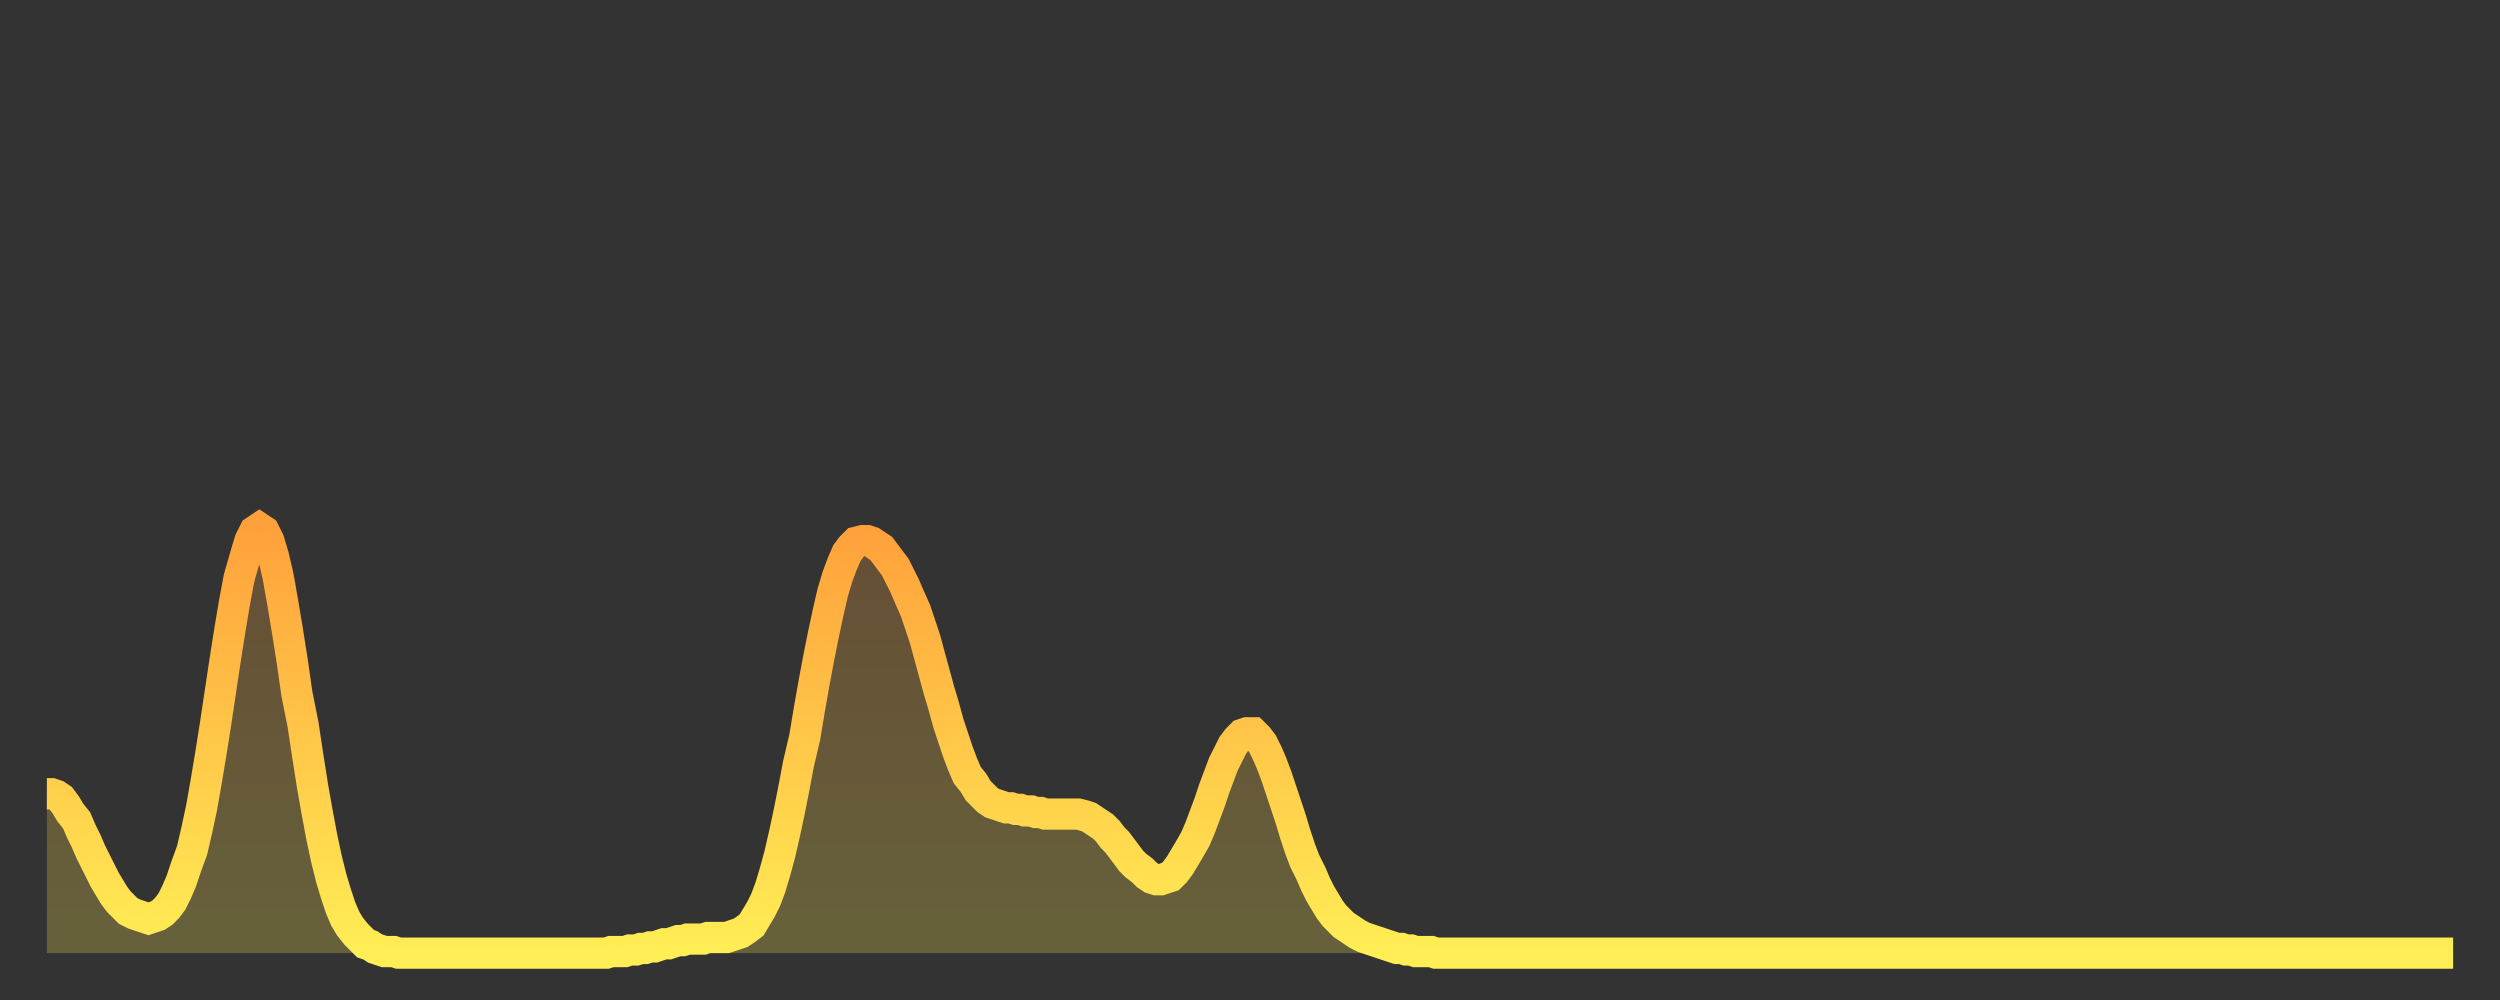 <?xml version="1.0" encoding="utf-8" ?>
<svg baseProfile="full" height="64" version="1.1" width="160" xmlns="http://www.w3.org/2000/svg" xmlns:ev="http://www.w3.org/2001/xml-events" xmlns:xlink="http://www.w3.org/1999/xlink"><rect width="100%" height="100%" fill="#333333" stroke="none"/><defs><linearGradient id="id1962764" x1="0" x2="0" y1="0" y2="1"><stop offset="0%" stop-color="#ffa13b" /><stop offset="50%" stop-color="#ffc748" /><stop offset="100%" stop-color="#ffee55" /></linearGradient></defs><g transform="translate(3,3)"><g><path d="M 0.0 47.8 0.3 47.8 0.6 47.9 0.9 48.1 1.2 48.5 1.5 49.0 1.9 49.5 2.2 50.2 2.5 50.8 2.8 51.5 3.1 52.1 3.4 52.7 3.7 53.3 4.0 53.8 4.3 54.3 4.6 54.7 4.9 55.0 5.2 55.3 5.6 55.5 5.9 55.6 6.2 55.7 6.5 55.8 6.8 55.7 7.1 55.6 7.4 55.4 7.7 55.1 8.0 54.7 8.3 54.1 8.6 53.4 8.9 52.5 9.3 51.4 9.6 50.1 9.9 48.7 10.2 47.0 10.5 45.2 10.8 43.3 11.1 41.3 11.4 39.3 11.7 37.4 12.0 35.6 12.3 34.0 12.7 32.6 13.0 31.6 13.3 31.0 13.6 30.8 13.9 31.0 14.2 31.6 14.5 32.6 14.8 33.9 15.1 35.6 15.4 37.4 15.7 39.3 16.0 41.4 16.4 43.4 16.7 45.4 17.0 47.3 17.3 49.0 17.6 50.6 17.9 52.0 18.2 53.2 18.5 54.2 18.8 55.1 19.1 55.8 19.4 56.3 19.8 56.8 20.1 57.1 20.4 57.4 20.7 57.5 21.0 57.7 21.3 57.8 21.6 57.9 21.9 57.9 22.2 57.9 22.5 58.0 22.8 58.0 23.1 58.0 23.5 58.0 23.8 58.0 24.1 58.0 24.4 58.0 24.7 58.0 25.0 58.0 25.3 58.0 25.6 58.0 25.9 58.0 26.2 58.0 26.5 58.0 26.8 58.0 27.2 58.0 27.5 58.0 27.8 58.0 28.1 58.0 28.4 58.0 28.7 58.0 29.0 58.0 29.3 58.0 29.6 58.0 29.9 58.0 30.2 58.0 30.6 58.0 30.9 58.0 31.2 58.0 31.5 58.0 31.8 58.0 32.1 58.0 32.4 58.0 32.7 58.0 33.0 58.0 33.3 58.0 33.6 58.0 33.9 58.0 34.3 58.0 34.6 58.0 34.9 58.0 35.2 58.0 35.5 58.0 35.8 58.0 36.1 57.9 36.4 57.9 36.7 57.9 37.0 57.9 37.3 57.8 37.7 57.8 38.0 57.7 38.3 57.7 38.6 57.6 38.9 57.6 39.2 57.5 39.5 57.4 39.8 57.4 40.1 57.3 40.4 57.2 40.7 57.2 41.0 57.1 41.4 57.1 41.7 57.1 42.0 57.1 42.3 57.0 42.6 57.0 42.9 57.0 43.2 57.0 43.5 57.0 43.8 56.9 44.1 56.8 44.4 56.7 44.7 56.5 45.1 56.2 45.4 55.7 45.7 55.2 46.0 54.6 46.3 53.8 46.6 52.8 46.9 51.7 47.2 50.4 47.5 49.0 47.8 47.5 48.1 45.9 48.5 44.2 48.8 42.4 49.1 40.7 49.4 39.1 49.7 37.6 50.0 36.2 50.3 34.9 50.6 33.9 50.9 33.1 51.2 32.4 51.5 32.0 51.8 31.7 52.2 31.6 52.5 31.6 52.8 31.7 53.1 31.9 53.4 32.1 53.7 32.5 54.0 32.9 54.3 33.3 54.6 33.9 54.9 34.5 55.2 35.2 55.6 36.1 55.9 37.0 56.2 37.9 56.5 39.0 56.8 40.1 57.1 41.2 57.4 42.2 57.7 43.3 58.0 44.2 58.3 45.1 58.6 45.9 58.9 46.6 59.3 47.1 59.6 47.6 59.9 47.9 60.2 48.2 60.5 48.4 60.8 48.5 61.1 48.6 61.4 48.7 61.7 48.7 62.0 48.8 62.3 48.8 62.6 48.9 63.0 48.9 63.3 49.0 63.6 49.0 63.9 49.1 64.2 49.1 64.5 49.1 64.8 49.1 65.1 49.1 65.4 49.1 65.7 49.1 66.0 49.1 66.4 49.2 66.7 49.3 67.0 49.5 67.3 49.7 67.6 49.9 67.9 50.2 68.2 50.6 68.5 50.9 68.8 51.3 69.1 51.7 69.4 52.1 69.7 52.4 70.1 52.7 70.4 53.0 70.7 53.2 71.0 53.3 71.3 53.3 71.6 53.2 71.9 53.1 72.2 52.8 72.5 52.4 72.8 51.9 73.1 51.4 73.5 50.7 73.8 50.0 74.1 49.2 74.4 48.4 74.7 47.5 75.0 46.7 75.3 45.9 75.6 45.3 75.9 44.7 76.2 44.3 76.5 44.0 76.8 43.9 77.2 43.9 77.5 44.2 77.8 44.6 78.1 45.2 78.4 45.9 78.7 46.7 79.0 47.6 79.3 48.5 79.6 49.4 79.9 50.4 80.2 51.3 80.5 52.1 80.9 52.9 81.2 53.6 81.5 54.2 81.8 54.7 82.1 55.2 82.4 55.6 82.7 55.9 83.0 56.2 83.3 56.4 83.6 56.6 83.9 56.8 84.3 57.0 84.6 57.1 84.9 57.2 85.2 57.3 85.5 57.4 85.8 57.5 86.1 57.6 86.4 57.7 86.7 57.7 87.0 57.8 87.3 57.8 87.6 57.9 88.0 57.9 88.3 57.9 88.6 57.9 88.9 58.0 89.2 58.0 89.5 58.0 89.8 58.0 90.1 58.0 90.4 58.0 90.7 58.0 91.0 58.0 91.4 58.0 91.7 58.0 92.0 58.0 92.3 58.0 92.6 58.0 92.9 58.0 93.2 58.0 93.5 58.0 93.8 58.0 94.1 58.0 94.4 58.0 94.7 58.0 95.1 58.0 95.4 58.0 95.7 58.0 96.0 58.0 96.3 58.0 96.6 58.0 96.9 58.0 97.2 58.0 97.5 58.0 97.8 58.0 98.1 58.0 98.4 58.0 98.8 58.0 99.1 58.0 99.4 58.0 99.7 58.0 100.0 58.0 100.3 58.0 100.6 58.0 100.9 58.0 101.2 58.0 101.5 58.0 101.8 58.0 102.2 58.0 102.5 58.0 102.8 58.0 103.1 58.0 103.4 58.0 103.7 58.0 104.0 58.0 104.3 58.0 104.6 58.0 104.9 58.0 105.2 58.0 105.5 58.0 105.9 58.0 106.2 58.0 106.5 58.0 106.8 58.0 107.1 58.0 107.4 58.0 107.7 58.0 108.0 58.0 108.3 58.0 108.6 58.0 108.9 58.0 109.3 58.0 109.6 58.0 109.9 58.0 110.2 58.0 110.5 58.0 110.8 58.0 111.1 58.0 111.4 58.0 111.7 58.0 112.0 58.0 112.3 58.0 112.6 58.0 113.0 58.0 113.3 58.0 113.6 58.0 113.9 58.0 114.2 58.0 114.5 58.0 114.8 58.0 115.1 58.0 115.4 58.0 115.7 58.0 116.0 58.0 116.3 58.0 116.7 58.0 117.0 58.0 117.3 58.0 117.6 58.0 117.9 58.0 118.2 58.0 118.5 58.0 118.8 58.0 119.1 58.0 119.4 58.0 119.7 58.0 120.1 58.0 120.4 58.0 120.7 58.0 121.0 58.0 121.3 58.0 121.6 58.0 121.9 58.0 122.2 58.0 122.5 58.0 122.8 58.0 123.1 58.0 123.4 58.0 123.8 58.0 124.1 58.0 124.4 58.0 124.7 58.0 125.0 58.0 125.3 58.0 125.6 58.0 125.9 58.0 126.2 58.0 126.5 58.0 126.8 58.0 127.2 58.0 127.5 58.0 127.8 58.0 128.1 58.0 128.4 58.0 128.7 58.0 129.0 58.0 129.3 58.0 129.6 58.0 129.9 58.0 130.2 58.0 130.5 58.0 130.9 58.0 131.2 58.0 131.5 58.0 131.8 58.0 132.1 58.0 132.4 58.0 132.7 58.0 133.0 58.0 133.3 58.0 133.6 58.0 133.9 58.0 134.2 58.0 134.6 58.0 134.9 58.0 135.2 58.0 135.5 58.0 135.8 58.0 136.1 58.0 136.4 58.0 136.7 58.0 137.0 58.0 137.3 58.0 137.6 58.0 138.0 58.0 138.3 58.0 138.6 58.0 138.9 58.0 139.2 58.0 139.5 58.0 139.8 58.0 140.1 58.0 140.4 58.0 140.7 58.0 141.0 58.0 141.3 58.0 141.7 58.0 142.0 58.0 142.3 58.0 142.6 58.0 142.9 58.0 143.2 58.0 143.5 58.0 143.8 58.0 144.1 58.0 144.4 58.0 144.7 58.0 145.1 58.0 145.4 58.0 145.7 58.0 146.0 58.0 146.3 58.0 146.6 58.0 146.9 58.0 147.2 58.0 147.5 58.0 147.8 58.0 148.1 58.0 148.4 58.0 148.8 58.0 149.1 58.0 149.4 58.0 149.7 58.0 150.0 58.0 150.3 58.0 150.6 58.0 150.9 58.0 151.2 58.0 151.5 58.0 151.8 58.0 152.1 58.0 152.5 58.0 152.8 58.0 153.1 58.0 153.4 58.0 153.7 58.0 154.0 58.0" fill="none" id="graph-curve" opacity="1" stroke="url(#id1962764)" stroke-width="2" /><path d="M 0 58 L 0.0 47.8 0.3 47.8 0.6 47.9 0.9 48.1 1.2 48.5 1.5 49.0 1.9 49.5 2.2 50.2 2.5 50.8 2.8 51.5 3.1 52.1 3.4 52.7 3.7 53.3 4.0 53.8 4.3 54.3 4.6 54.7 4.9 55.0 5.2 55.3 5.6 55.5 5.9 55.6 6.2 55.7 6.5 55.8 6.8 55.7 7.1 55.6 7.4 55.4 7.7 55.1 8.0 54.7 8.3 54.1 8.6 53.4 8.9 52.5 9.3 51.4 9.6 50.1 9.9 48.7 10.2 47.0 10.5 45.2 10.8 43.3 11.1 41.3 11.4 39.3 11.7 37.4 12.0 35.6 12.3 34.0 12.7 32.6 13.0 31.6 13.3 31.0 13.6 30.8 13.9 31.0 14.2 31.6 14.5 32.6 14.8 33.9 15.1 35.6 15.4 37.4 15.7 39.3 16.0 41.4 16.4 43.4 16.7 45.4 17.0 47.3 17.3 49.0 17.6 50.6 17.9 52.0 18.2 53.2 18.5 54.2 18.8 55.1 19.1 55.8 19.4 56.3 19.8 56.8 20.1 57.1 20.4 57.4 20.7 57.5 21.0 57.7 21.3 57.8 21.6 57.9 21.9 57.9 22.2 57.9 22.5 58.0 22.8 58.0 23.1 58.0 23.5 58.0 23.8 58.0 24.1 58.0 24.4 58.0 24.7 58.0 25.0 58.0 25.3 58.0 25.6 58.0 25.9 58.0 26.2 58.0 26.5 58.0 26.8 58.0 27.2 58.0 27.5 58.0 27.8 58.0 28.1 58.0 28.4 58.0 28.7 58.0 29.0 58.0 29.3 58.0 29.6 58.0 29.9 58.0 30.2 58.0 30.6 58.0 30.9 58.0 31.2 58.0 31.5 58.0 31.8 58.0 32.1 58.0 32.4 58.0 32.7 58.0 33.0 58.0 33.3 58.0 33.6 58.0 33.9 58.0 34.3 58.0 34.6 58.0 34.9 58.0 35.2 58.0 35.5 58.0 35.8 58.0 36.1 57.9 36.4 57.9 36.7 57.9 37.0 57.9 37.3 57.8 37.7 57.8 38.0 57.7 38.3 57.7 38.6 57.6 38.9 57.6 39.2 57.5 39.5 57.4 39.8 57.4 40.1 57.3 40.4 57.2 40.7 57.2 41.0 57.1 41.4 57.1 41.7 57.1 42.0 57.1 42.3 57.0 42.6 57.0 42.9 57.0 43.2 57.0 43.5 57.0 43.8 56.9 44.1 56.8 44.4 56.7 44.7 56.5 45.1 56.2 45.4 55.7 45.7 55.2 46.0 54.6 46.3 53.8 46.6 52.8 46.9 51.7 47.2 50.4 47.5 49.0 47.8 47.5 48.1 45.9 48.5 44.2 48.8 42.4 49.1 40.7 49.4 39.1 49.7 37.6 50.0 36.2 50.3 34.9 50.6 33.9 50.9 33.1 51.2 32.4 51.5 32.0 51.8 31.7 52.2 31.6 52.5 31.6 52.8 31.7 53.1 31.9 53.4 32.1 53.7 32.5 54.0 32.9 54.3 33.3 54.6 33.9 54.9 34.5 55.2 35.2 55.6 36.1 55.9 37.0 56.2 37.9 56.5 39.0 56.8 40.1 57.1 41.2 57.4 42.2 57.7 43.3 58.0 44.2 58.3 45.1 58.6 45.9 58.9 46.6 59.3 47.1 59.6 47.6 59.9 47.9 60.2 48.2 60.5 48.4 60.8 48.5 61.1 48.6 61.4 48.7 61.7 48.7 62.0 48.8 62.3 48.8 62.6 48.9 63.0 48.9 63.3 49.0 63.6 49.0 63.9 49.1 64.2 49.1 64.5 49.1 64.8 49.1 65.1 49.1 65.4 49.1 65.7 49.1 66.0 49.1 66.4 49.2 66.7 49.3 67.0 49.5 67.3 49.7 67.6 49.9 67.9 50.2 68.2 50.6 68.5 50.9 68.8 51.3 69.1 51.7 69.4 52.1 69.7 52.4 70.1 52.7 70.4 53.0 70.7 53.2 71.0 53.3 71.3 53.3 71.6 53.2 71.9 53.1 72.2 52.8 72.5 52.4 72.8 51.9 73.1 51.4 73.5 50.7 73.8 50.0 74.1 49.2 74.4 48.4 74.7 47.5 75.0 46.7 75.3 45.9 75.6 45.3 75.9 44.7 76.2 44.3 76.5 44.0 76.8 43.9 77.2 43.9 77.5 44.2 77.8 44.6 78.1 45.2 78.4 45.9 78.7 46.7 79.0 47.6 79.3 48.5 79.6 49.4 79.9 50.4 80.2 51.3 80.5 52.1 80.9 52.9 81.2 53.6 81.5 54.2 81.8 54.7 82.1 55.2 82.4 55.6 82.7 55.9 83.0 56.2 83.3 56.4 83.6 56.6 83.9 56.8 84.3 57.0 84.6 57.1 84.9 57.2 85.2 57.3 85.5 57.4 85.8 57.5 86.1 57.6 86.4 57.7 86.7 57.7 87.0 57.8 87.3 57.8 87.6 57.9 88.0 57.9 88.3 57.9 88.6 57.9 88.9 58.0 89.2 58.0 89.5 58.0 89.8 58.0 90.1 58.0 90.4 58.0 90.7 58.0 91.0 58.0 91.4 58.0 91.7 58.0 92.0 58.0 92.3 58.0 92.6 58.0 92.9 58.0 93.2 58.0 93.5 58.0 93.8 58.0 94.1 58.0 94.4 58.0 94.7 58.0 95.1 58.0 95.4 58.0 95.7 58.0 96.0 58.0 96.3 58.0 96.6 58.0 96.9 58.0 97.2 58.0 97.5 58.0 97.8 58.0 98.1 58.0 98.4 58.0 98.8 58.0 99.1 58.0 99.4 58.0 99.7 58.0 100.0 58.0 100.3 58.0 100.6 58.0 100.9 58.0 101.2 58.0 101.5 58.0 101.8 58.0 102.2 58.0 102.5 58.0 102.8 58.0 103.1 58.0 103.4 58.0 103.7 58.0 104.0 58.0 104.3 58.0 104.6 58.0 104.9 58.0 105.2 58.0 105.5 58.0 105.9 58.0 106.2 58.0 106.5 58.0 106.8 58.0 107.1 58.0 107.4 58.0 107.7 58.0 108.0 58.0 108.3 58.0 108.6 58.0 108.9 58.0 109.3 58.0 109.6 58.0 109.9 58.0 110.2 58.0 110.5 58.0 110.8 58.0 111.1 58.0 111.4 58.0 111.7 58.0 112.0 58.0 112.3 58.0 112.6 58.0 113.0 58.0 113.3 58.0 113.6 58.0 113.9 58.0 114.2 58.0 114.5 58.0 114.8 58.0 115.1 58.0 115.4 58.0 115.7 58.0 116.0 58.0 116.3 58.0 116.7 58.0 117.0 58.0 117.3 58.0 117.6 58.0 117.9 58.0 118.2 58.0 118.5 58.0 118.8 58.0 119.1 58.0 119.4 58.0 119.7 58.0 120.1 58.0 120.4 58.0 120.7 58.0 121.0 58.0 121.3 58.0 121.6 58.0 121.9 58.0 122.2 58.0 122.5 58.0 122.8 58.0 123.1 58.0 123.4 58.0 123.8 58.0 124.1 58.0 124.4 58.0 124.7 58.0 125.0 58.0 125.3 58.0 125.6 58.0 125.9 58.0 126.2 58.0 126.5 58.0 126.8 58.0 127.2 58.0 127.5 58.0 127.8 58.0 128.1 58.0 128.4 58.0 128.7 58.0 129.0 58.0 129.3 58.0 129.6 58.0 129.9 58.0 130.2 58.0 130.5 58.0 130.9 58.0 131.2 58.0 131.5 58.0 131.8 58.0 132.1 58.0 132.4 58.0 132.7 58.0 133.0 58.0 133.3 58.0 133.6 58.0 133.9 58.0 134.2 58.0 134.6 58.0 134.9 58.0 135.2 58.0 135.5 58.0 135.8 58.0 136.1 58.0 136.4 58.0 136.7 58.0 137.0 58.0 137.3 58.0 137.6 58.0 138.0 58.0 138.3 58.0 138.6 58.0 138.9 58.0 139.2 58.0 139.5 58.0 139.8 58.0 140.1 58.0 140.4 58.0 140.7 58.0 141.0 58.0 141.3 58.0 141.7 58.0 142.0 58.0 142.3 58.0 142.6 58.0 142.9 58.0 143.2 58.0 143.5 58.0 143.8 58.0 144.1 58.0 144.4 58.0 144.7 58.0 145.1 58.0 145.4 58.0 145.7 58.0 146.0 58.0 146.3 58.0 146.6 58.0 146.9 58.0 147.2 58.0 147.5 58.0 147.8 58.0 148.1 58.0 148.4 58.0 148.8 58.0 149.1 58.0 149.4 58.0 149.7 58.0 150.0 58.0 150.3 58.0 150.6 58.0 150.9 58.0 151.2 58.0 151.5 58.0 151.8 58.0 152.1 58.0 152.5 58.0 152.8 58.0 153.1 58.0 153.4 58.0 153.7 58.0 154.0 58.0 154 58" fill="url(#id1962764)" fill-opacity=".25" id="graph-shadow" /></g></g></svg>